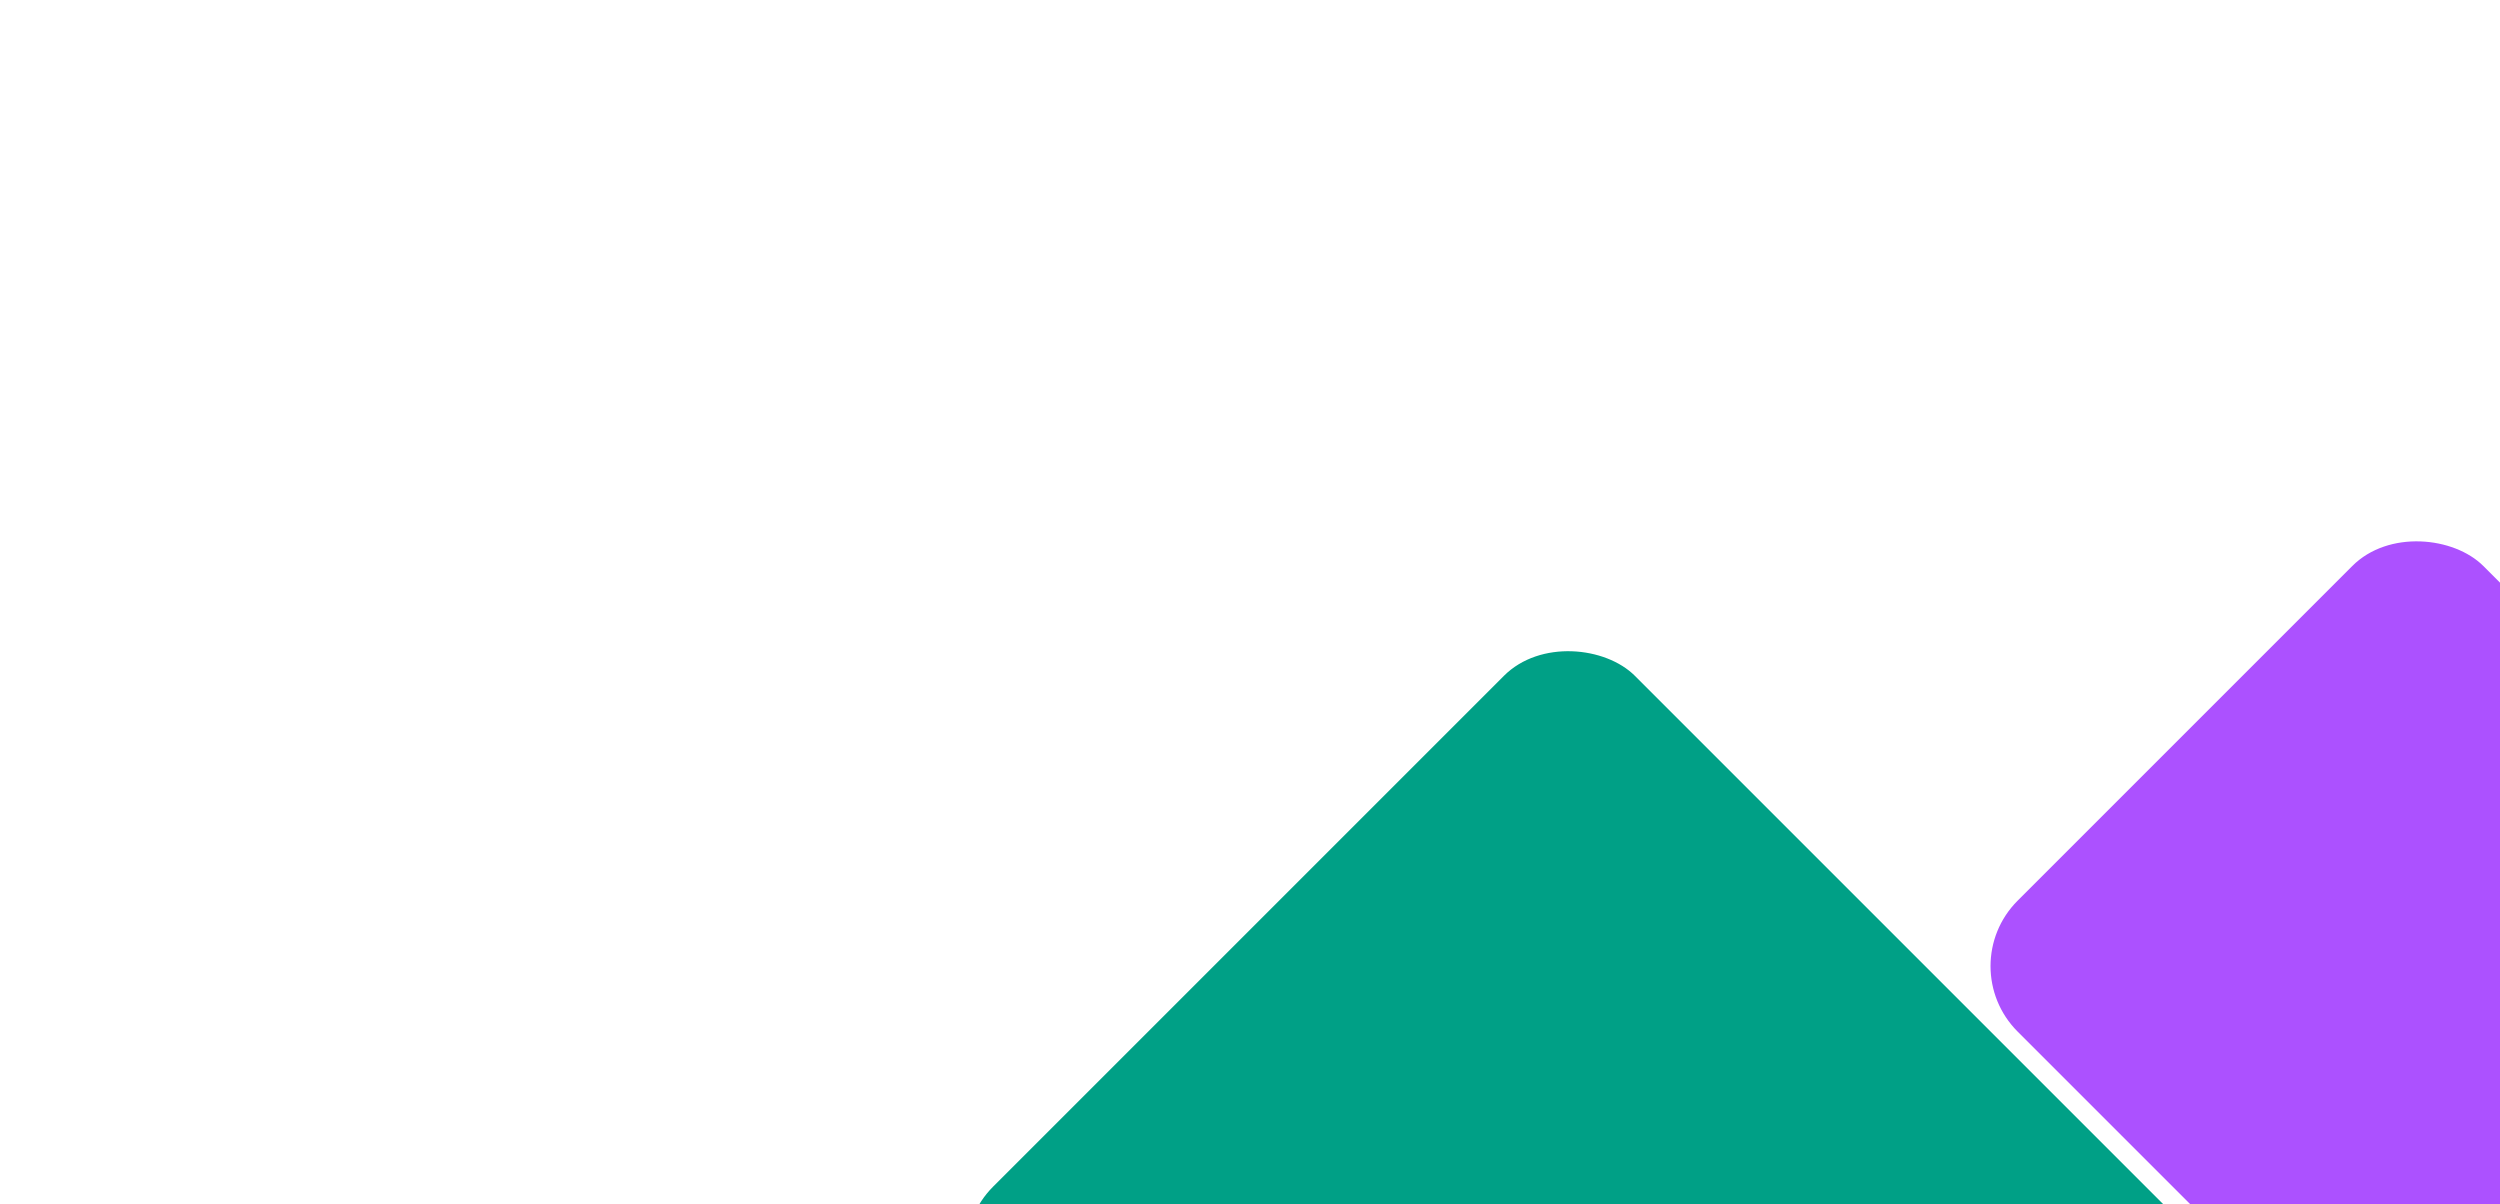 <?xml version="1.0" encoding="UTF-8"?>
<svg xmlns="http://www.w3.org/2000/svg" width="768" height="370" viewBox="0 0 768 370" fill="none">
  <g clip-path="url(#clip0_1057_2950)">
    <rect x="721.904" y="427.282" width="278.77" height="339.106" rx="28.452" transform="rotate(135 721.904 427.282)" fill="#00A086"></rect>
    <rect x="957.861" y="368.855" width="202.301" height="304.207" rx="28.452" transform="rotate(135 957.861 368.855)" fill="#AC51FF"></rect>
  </g>
  <defs>
    <clipPath id="clip0_1057_2950">
      <rect width="768" height="370" fill="white"></rect>
    </clipPath>
  </defs>
</svg>
